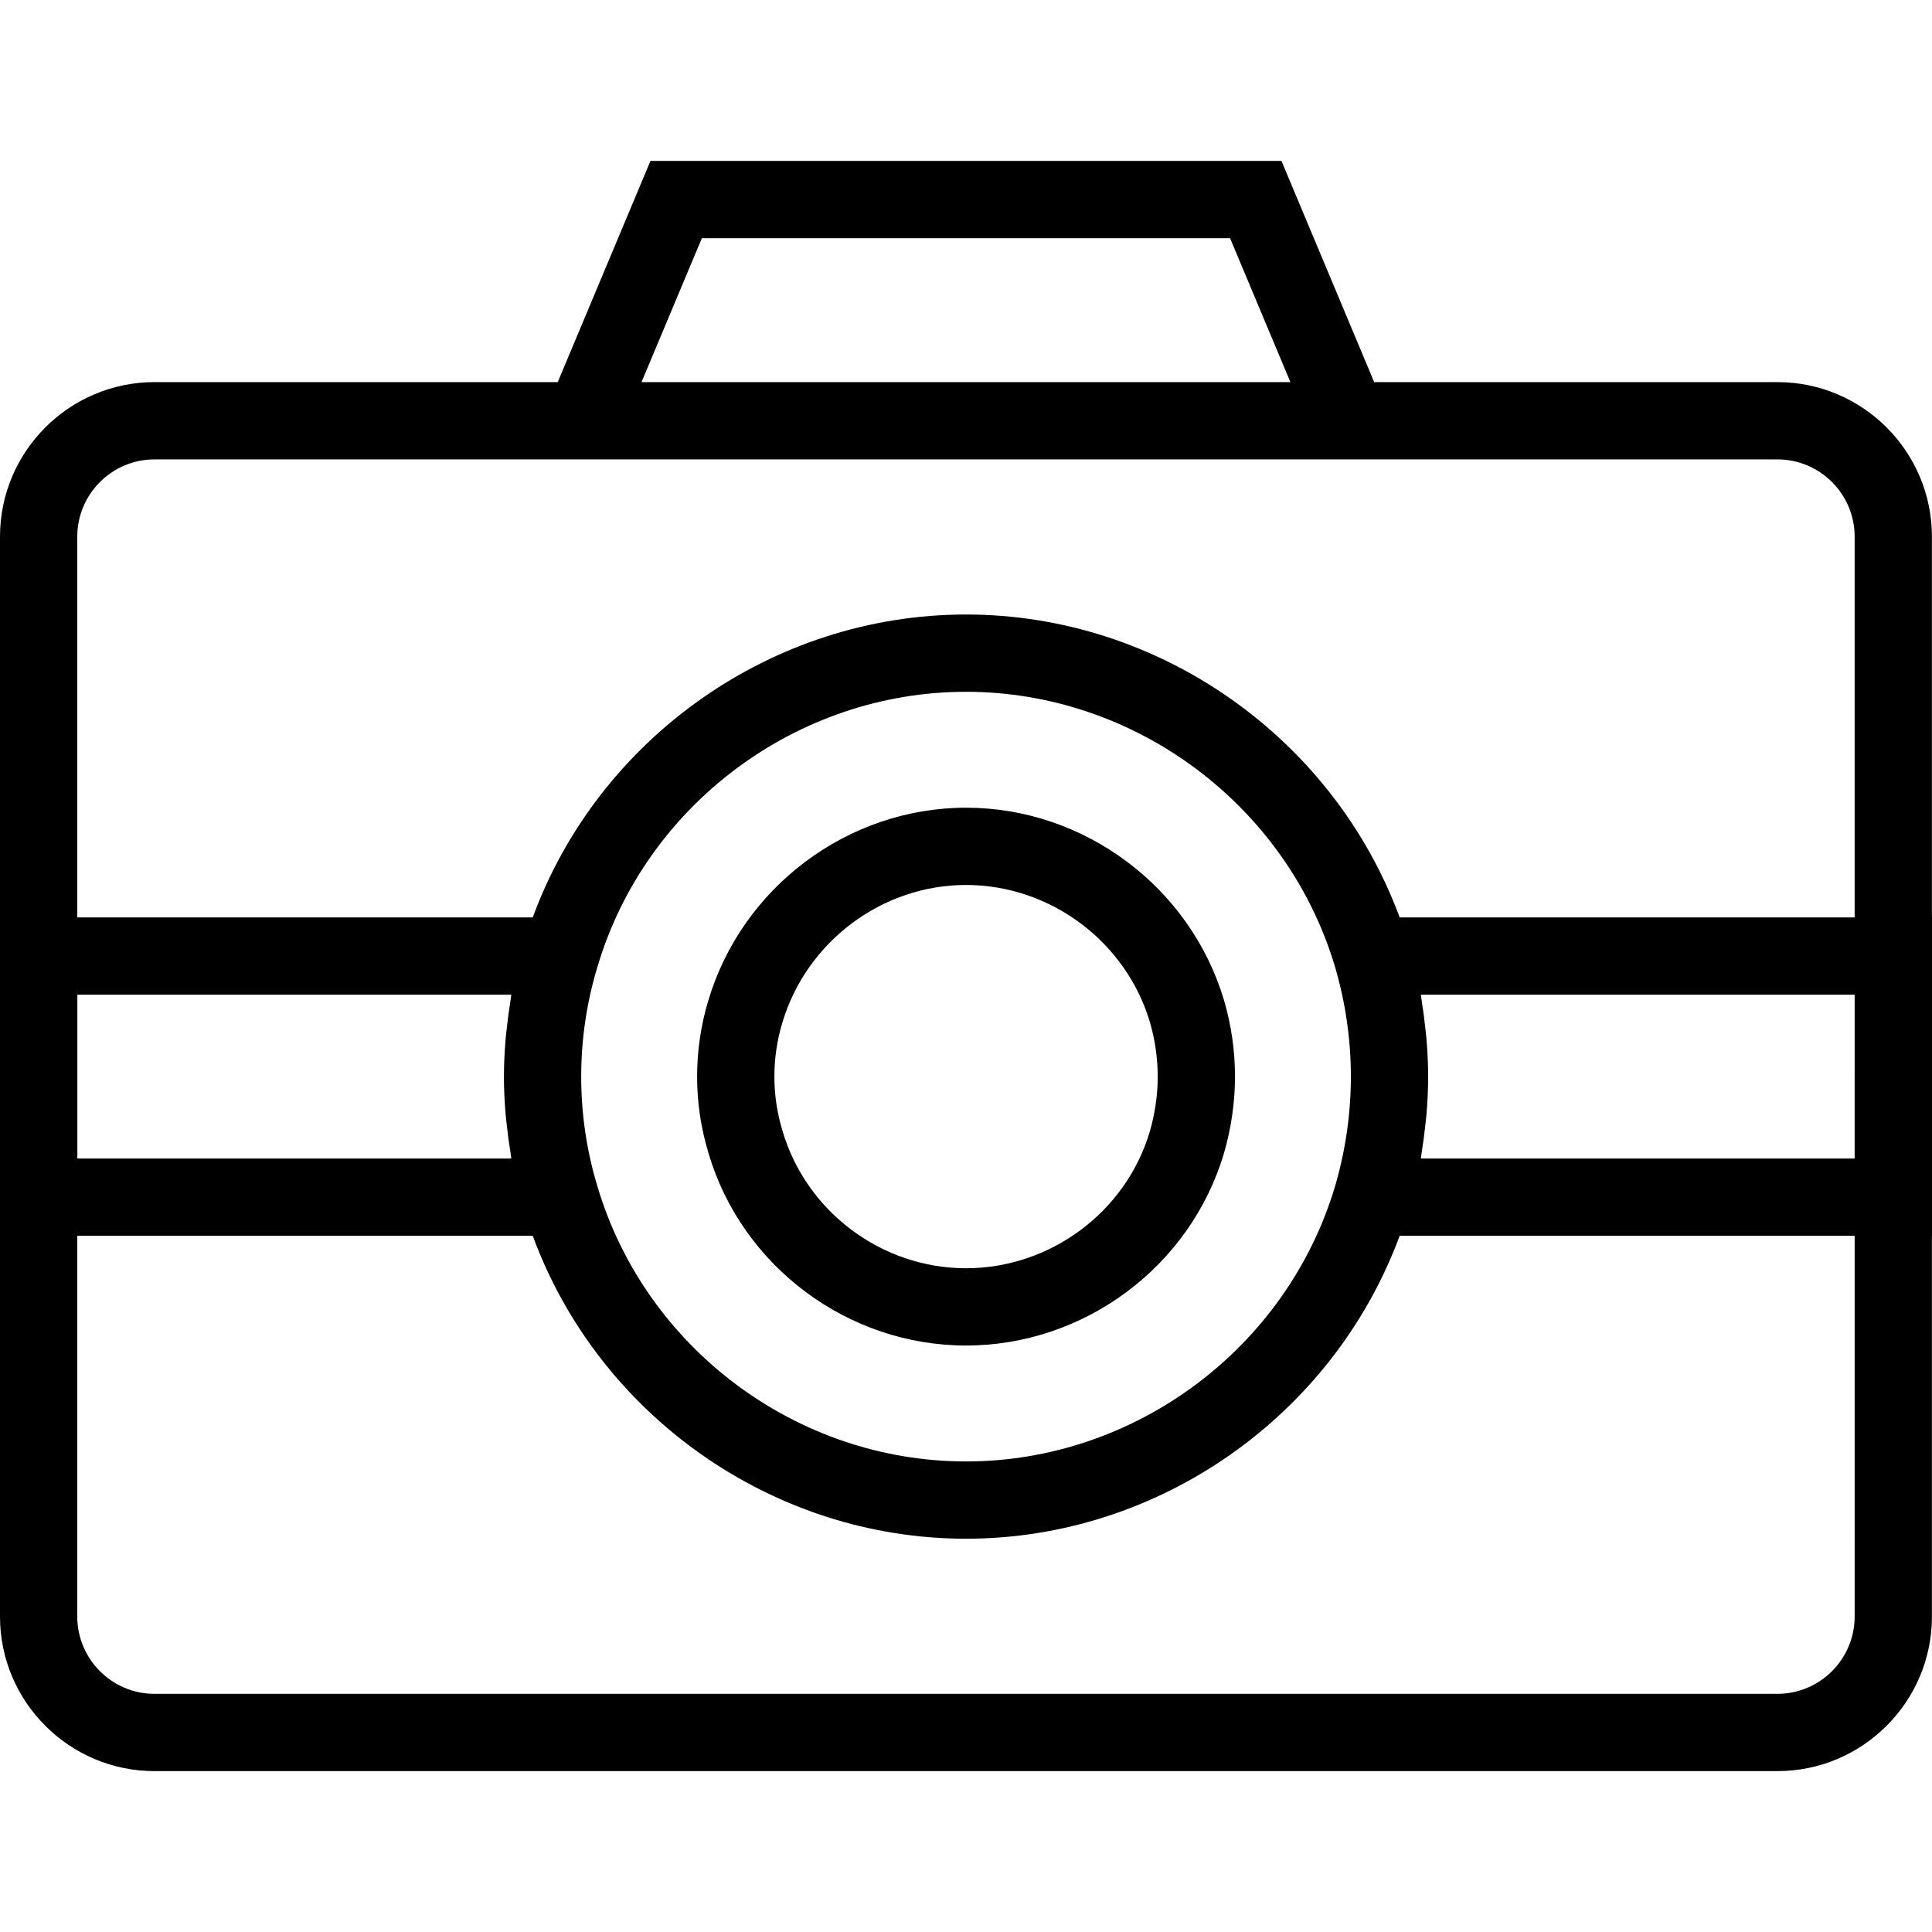 <?xml version="1.0" encoding="iso-8859-1"?>
<!-- Uploaded to: SVG Repo, www.svgrepo.com, Generator: SVG Repo Mixer Tools -->
<svg fill="#000000" height="800px" width="800px" version="1.1" id="Layer_1" xmlns="http://www.w3.org/2000/svg" xmlns:xlink="http://www.w3.org/1999/xlink" 
	 viewBox="0 0 492.327 492.327" xml:space="preserve">
<g>
	<g>
		<path d="M492.308,233.786v-97.029c0-21.716-17.668-39.385-39.385-39.385H350.178l-23.63-56.375H165.76l-23.634,56.375H39.385
			C17.668,97.373,0,115.041,0,136.757v275.188c0,21.721,17.668,39.385,39.385,39.385h413.539c21.716,0,39.385-17.663,39.385-39.385
			v-97.029h0.019v-81.13H492.308z M178.856,60.69h134.596l15.375,36.683H163.476L178.856,60.69z M472.615,411.945
			c0,10.856-8.832,19.692-19.692,19.692H39.385c-10.861,0-19.692-8.837-19.692-19.692v-97.029h116.063
			c16.826,45.781,61.163,77.192,110.418,77.192c49.201,0,93.568-31.391,110.5-77.192h115.942V411.945z M128.846,283.986
			c0.085,1.024,0.225,2.038,0.337,3.058c0.241,2.201,0.528,4.392,0.892,6.57c0.09,0.534,0.122,1.078,0.219,1.61H19.712v-41.75
			h110.582c-0.1,0.549-0.133,1.108-0.225,1.658c-0.362,2.159-0.644,4.33-0.883,6.51c-0.112,1.025-0.254,2.043-0.338,3.07
			c-0.265,3.198-0.433,6.409-0.433,9.636C128.413,277.576,128.581,280.788,128.846,283.986z M148.106,274.349
			c0-9.49,1.38-18.865,4.125-27.923c12.216-41.298,50.851-70.139,93.942-70.139c43.062,0,81.736,28.851,94.038,70.115
			c2.673,9.13,4.029,18.534,4.029,27.947s-1.356,18.808-4.023,27.923c-12.31,41.302-50.986,70.144-94.044,70.144
			c-43.096,0-81.726-28.846-93.962-70.202C149.486,293.224,148.106,283.849,148.106,274.349z M472.615,295.224H362.077
			c0.099-0.55,0.131-1.108,0.222-1.658c0.358-2.176,0.64-4.359,0.876-6.548c0.111-1.029,0.249-2.054,0.333-3.085
			c0.26-3.188,0.425-6.383,0.425-9.583c0-3.197-0.165-6.39-0.425-9.578c-0.084-1.037-0.224-2.066-0.335-3.1
			c-0.235-2.174-0.514-4.341-0.87-6.504c-0.093-0.563-0.126-1.131-0.227-1.693h110.539V295.224z M472.615,233.786H356.677
			c-16.917-45.785-61.29-77.192-110.504-77.192c-49.273,0-93.621,31.434-110.418,77.192H19.692v-97.029
			c0-10.861,8.832-19.692,19.692-19.692h94.486h224.562h94.49c10.861,0,19.692,8.832,19.692,19.692V233.786z"/>
	</g>
</g>
<g>
	<g>
		<path d="M311.913,254.887c-8.606-28.889-35.639-49.063-65.74-49.063s-57.125,20.264-65.702,49.226
			c-1.875,6.221-2.827,12.712-2.827,19.298c0,6.692,0.962,13.106,2.913,19.548c8.529,28.837,35.51,48.981,65.615,48.981
			c30.101,0,57.106-20.077,65.692-48.885c1.889-6.471,2.846-13.077,2.846-19.644C314.712,267.772,313.774,261.243,311.913,254.887z
			 M292.976,288.425c-6.101,20.462-25.346,34.76-46.803,34.76c-21.442,0-40.659-14.337-46.75-34.933
			c-1.404-4.635-2.087-9.173-2.087-13.904c0-4.654,0.668-9.231,2.005-13.654c6.13-20.712,25.389-35.178,46.832-35.178
			c21.457,0,40.731,14.389,46.856,34.947c1.303,4.452,1.99,9.25,1.99,13.885C295.019,279.05,294.327,283.8,292.976,288.425z"/>
	</g>
</g>
</svg>
